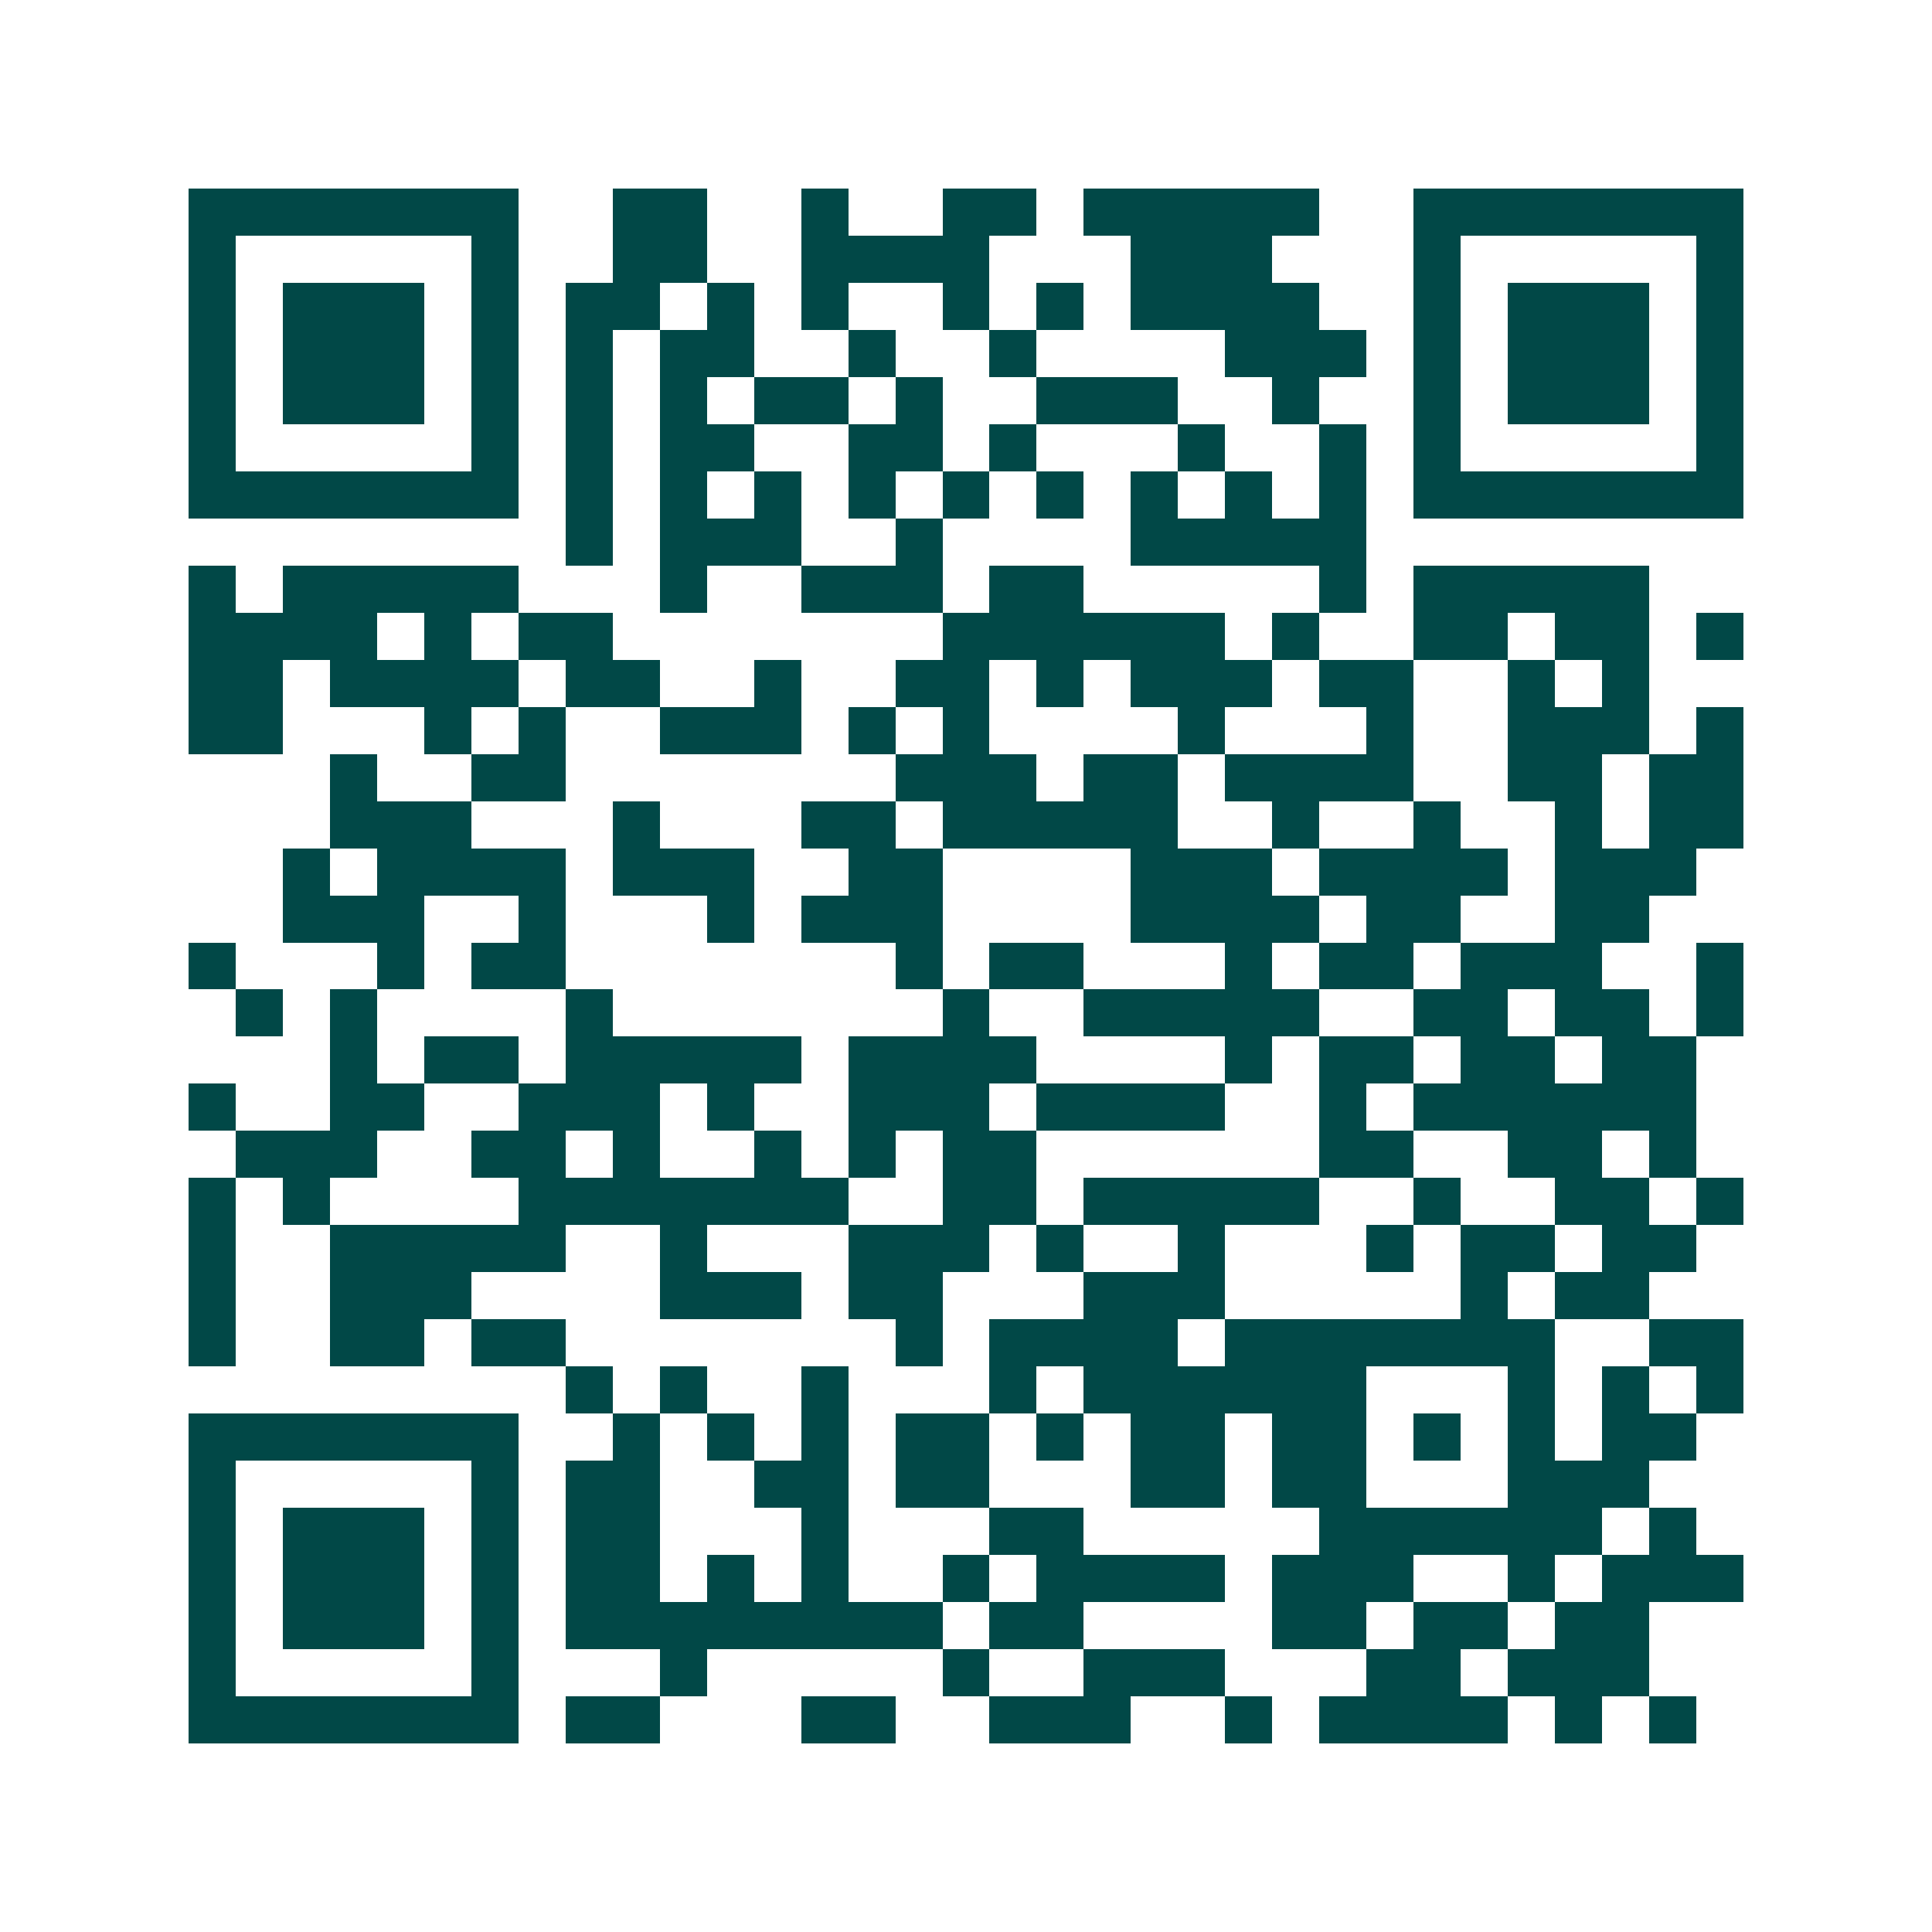<svg xmlns="http://www.w3.org/2000/svg" width="200" height="200" viewBox="0 0 41 41" shape-rendering="crispEdges"><path fill="#ffffff" d="M0 0h41v41H0z"/><path stroke="#014847" d="M4 4.5h7m2 0h2m2 0h1m2 0h2m1 0h5m2 0h7M4 5.5h1m5 0h1m2 0h2m2 0h4m3 0h3m3 0h1m5 0h1M4 6.5h1m1 0h3m1 0h1m1 0h2m1 0h1m1 0h1m2 0h1m1 0h1m1 0h4m2 0h1m1 0h3m1 0h1M4 7.5h1m1 0h3m1 0h1m1 0h1m1 0h2m2 0h1m2 0h1m4 0h3m1 0h1m1 0h3m1 0h1M4 8.5h1m1 0h3m1 0h1m1 0h1m1 0h1m1 0h2m1 0h1m2 0h3m2 0h1m2 0h1m1 0h3m1 0h1M4 9.5h1m5 0h1m1 0h1m1 0h2m2 0h2m1 0h1m3 0h1m2 0h1m1 0h1m5 0h1M4 10.5h7m1 0h1m1 0h1m1 0h1m1 0h1m1 0h1m1 0h1m1 0h1m1 0h1m1 0h1m1 0h7M12 11.5h1m1 0h3m2 0h1m4 0h5M4 12.5h1m1 0h5m3 0h1m2 0h3m1 0h2m5 0h1m1 0h5M4 13.5h4m1 0h1m1 0h2m7 0h6m1 0h1m2 0h2m1 0h2m1 0h1M4 14.5h2m1 0h4m1 0h2m2 0h1m2 0h2m1 0h1m1 0h3m1 0h2m2 0h1m1 0h1M4 15.5h2m3 0h1m1 0h1m2 0h3m1 0h1m1 0h1m4 0h1m3 0h1m2 0h3m1 0h1M7 16.5h1m2 0h2m7 0h3m1 0h2m1 0h4m2 0h2m1 0h2M7 17.5h3m3 0h1m3 0h2m1 0h5m2 0h1m2 0h1m2 0h1m1 0h2M6 18.5h1m1 0h4m1 0h3m2 0h2m4 0h3m1 0h4m1 0h3M6 19.5h3m2 0h1m3 0h1m1 0h3m4 0h4m1 0h2m2 0h2M4 20.5h1m3 0h1m1 0h2m7 0h1m1 0h2m3 0h1m1 0h2m1 0h3m2 0h1M5 21.5h1m1 0h1m4 0h1m7 0h1m2 0h5m2 0h2m1 0h2m1 0h1M7 22.5h1m1 0h2m1 0h5m1 0h4m4 0h1m1 0h2m1 0h2m1 0h2M4 23.5h1m2 0h2m2 0h3m1 0h1m2 0h3m1 0h4m2 0h1m1 0h6M5 24.5h3m2 0h2m1 0h1m2 0h1m1 0h1m1 0h2m6 0h2m2 0h2m1 0h1M4 25.5h1m1 0h1m4 0h7m2 0h2m1 0h5m2 0h1m2 0h2m1 0h1M4 26.5h1m2 0h5m2 0h1m3 0h3m1 0h1m2 0h1m3 0h1m1 0h2m1 0h2M4 27.5h1m2 0h3m4 0h3m1 0h2m3 0h3m5 0h1m1 0h2M4 28.5h1m2 0h2m1 0h2m7 0h1m1 0h4m1 0h7m2 0h2M12 29.5h1m1 0h1m2 0h1m3 0h1m1 0h6m3 0h1m1 0h1m1 0h1M4 30.5h7m2 0h1m1 0h1m1 0h1m1 0h2m1 0h1m1 0h2m1 0h2m1 0h1m1 0h1m1 0h2M4 31.5h1m5 0h1m1 0h2m2 0h2m1 0h2m3 0h2m1 0h2m3 0h3M4 32.5h1m1 0h3m1 0h1m1 0h2m3 0h1m3 0h2m5 0h6m1 0h1M4 33.5h1m1 0h3m1 0h1m1 0h2m1 0h1m1 0h1m2 0h1m1 0h4m1 0h3m2 0h1m1 0h3M4 34.5h1m1 0h3m1 0h1m1 0h8m1 0h2m4 0h2m1 0h2m1 0h2M4 35.5h1m5 0h1m3 0h1m5 0h1m2 0h3m3 0h2m1 0h3M4 36.5h7m1 0h2m3 0h2m2 0h3m2 0h1m1 0h4m1 0h1m1 0h1"/></svg>
